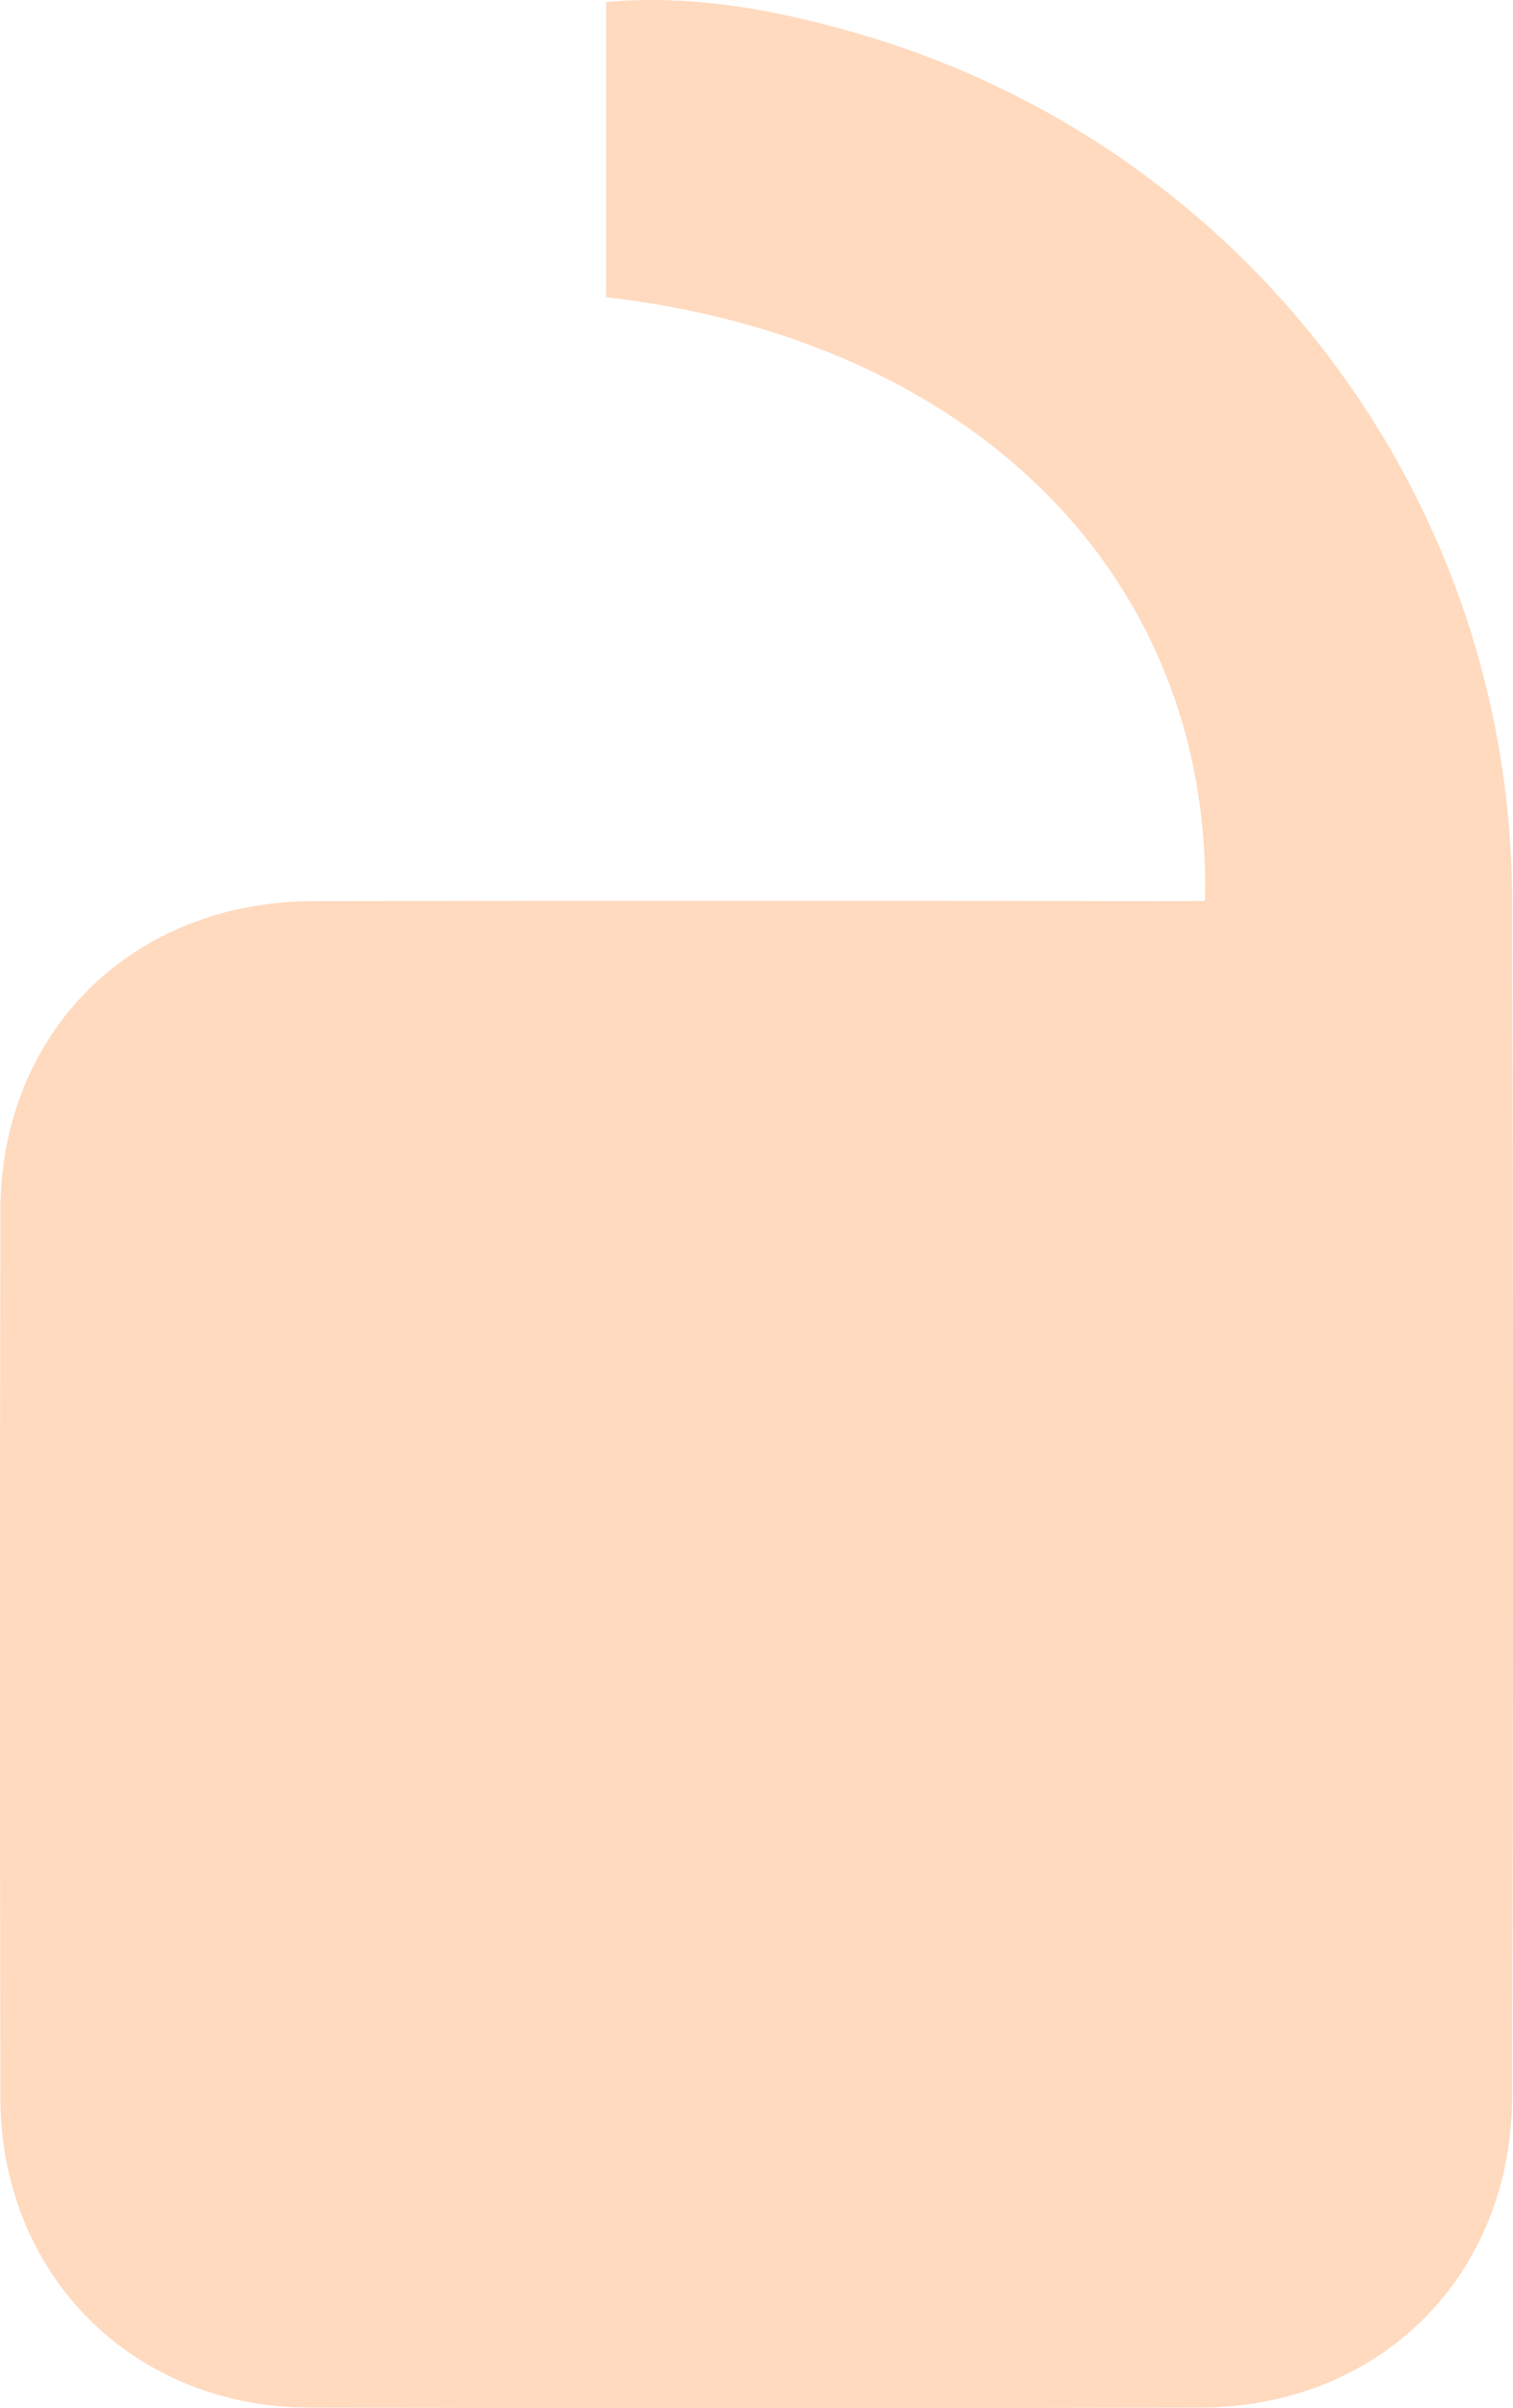 <svg width="110" height="175" viewBox="0 0 110 175" fill="none" xmlns="http://www.w3.org/2000/svg">
<path d="M87.61 65.475C88.151 42.008 70.861 24.694 44.067 21.596V0.149C50.194 -0.408 56.098 0.662 61.812 2.28C75.648 6.148 87.837 14.411 96.523 25.812C105.21 37.213 109.92 51.128 109.936 65.44C110.021 94.373 110.021 123.315 109.936 152.265C109.936 165.368 100.345 174.936 87.223 174.961C65.671 175.013 44.119 175.013 22.566 174.961C9.676 174.961 0.052 165.325 0.026 152.445C-0.009 130.98 -0.009 109.513 0.026 88.043C0.026 74.983 9.625 65.5 22.824 65.483C43.202 65.449 63.574 65.449 83.941 65.483L87.61 65.475Z" fill="#FFDABF"/>
</svg>
